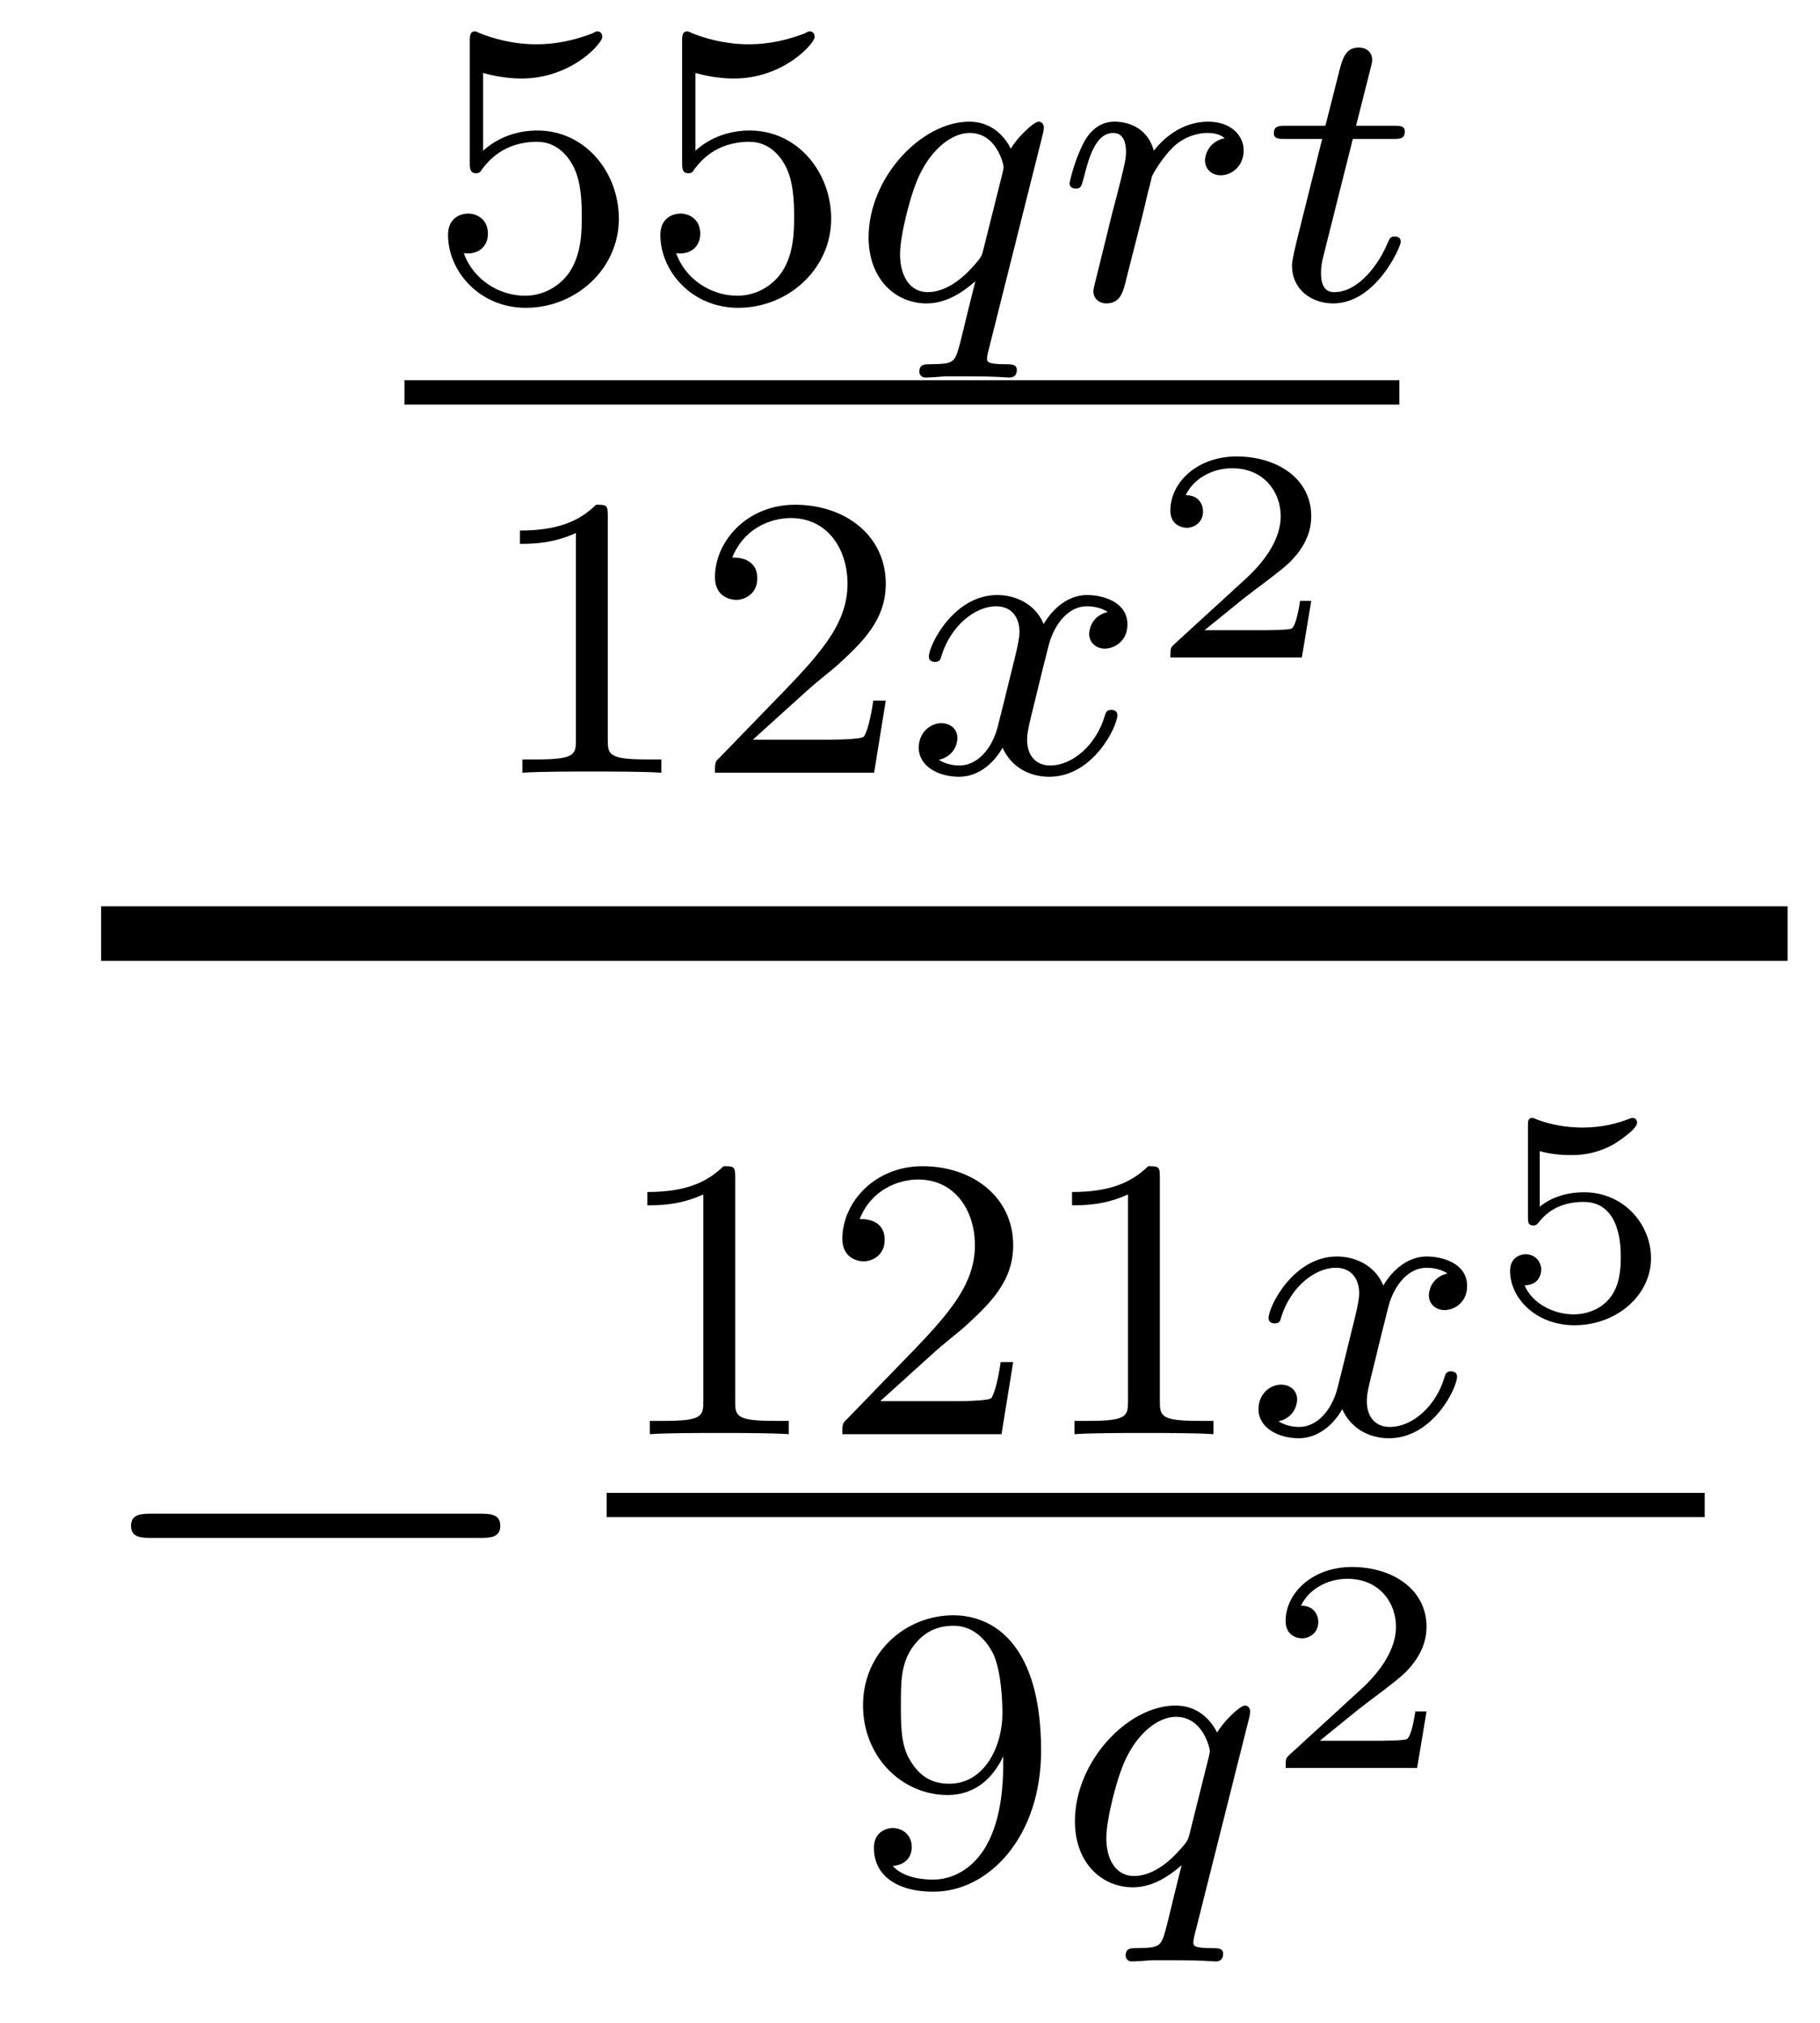 <?xml version='1.0'?>
<!-- This file was generated by dvisvgm 1.14.1 -->
<svg height='40pt' version='1.1' viewBox='0 -40 36 40' width='36pt' xmlns='http://www.w3.org/2000/svg' xmlns:xlink='http://www.w3.org/1999/xlink'>
<g id='page1'>
<g transform='matrix(1 0 0 1 -128 627)'>
<path d='M137.556 -665.558C137.659 -665.526 137.978 -665.447 138.312 -665.447C139.309 -665.447 139.914 -666.148 139.914 -666.267C139.914 -666.355 139.858 -666.379 139.818 -666.379C139.803 -666.379 139.787 -666.379 139.715 -666.339C139.404 -666.22 139.038 -666.124 138.608 -666.124C138.137 -666.124 137.747 -666.243 137.5 -666.339C137.42 -666.379 137.404 -666.379 137.396 -666.379C137.292 -666.379 137.292 -666.291 137.292 -666.148V-663.813C137.292 -663.67 137.292 -663.574 137.42 -663.574C137.484 -663.574 137.508 -663.606 137.547 -663.67C137.643 -663.789 137.946 -664.196 138.623 -664.196C139.07 -664.196 139.285 -663.829 139.357 -663.678C139.492 -663.391 139.508 -663.024 139.508 -662.713C139.508 -662.419 139.5 -661.988 139.277 -661.638C139.125 -661.399 138.807 -661.152 138.384 -661.152C137.866 -661.152 137.356 -661.478 137.173 -661.996C137.197 -661.988 137.245 -661.988 137.253 -661.988C137.476 -661.988 137.651 -662.132 137.651 -662.379C137.651 -662.674 137.42 -662.777 137.261 -662.777C137.117 -662.777 136.862 -662.697 136.862 -662.355C136.862 -661.638 137.484 -660.913 138.4 -660.913C139.396 -660.913 140.241 -661.686 140.241 -662.674C140.241 -663.598 139.572 -664.419 138.631 -664.419C138.233 -664.419 137.858 -664.291 137.556 -664.02V-665.558ZM141.756 -665.558C141.859 -665.526 142.178 -665.447 142.512 -665.447C143.509 -665.447 144.114 -666.148 144.114 -666.267C144.114 -666.355 144.058 -666.379 144.018 -666.379C144.003 -666.379 143.987 -666.379 143.915 -666.339C143.604 -666.22 143.238 -666.124 142.808 -666.124C142.337 -666.124 141.947 -666.243 141.7 -666.339C141.62 -666.379 141.604 -666.379 141.596 -666.379C141.492 -666.379 141.492 -666.291 141.492 -666.148V-663.813C141.492 -663.67 141.492 -663.574 141.62 -663.574C141.684 -663.574 141.708 -663.606 141.747 -663.67C141.843 -663.789 142.146 -664.196 142.823 -664.196C143.27 -664.196 143.485 -663.829 143.557 -663.678C143.692 -663.391 143.708 -663.024 143.708 -662.713C143.708 -662.419 143.7 -661.988 143.477 -661.638C143.325 -661.399 143.007 -661.152 142.584 -661.152C142.066 -661.152 141.556 -661.478 141.373 -661.996C141.397 -661.988 141.445 -661.988 141.453 -661.988C141.676 -661.988 141.851 -662.132 141.851 -662.379C141.851 -662.674 141.62 -662.777 141.461 -662.777C141.317 -662.777 141.062 -662.697 141.062 -662.355C141.062 -661.638 141.684 -660.913 142.6 -660.913C143.596 -660.913 144.441 -661.686 144.441 -662.674C144.441 -663.598 143.772 -664.419 142.831 -664.419C142.433 -664.419 142.058 -664.291 141.756 -664.02V-665.558Z' fill-rule='evenodd'/>
<path d='M148.631 -664.363C148.639 -664.395 148.647 -664.443 148.647 -664.482C148.647 -664.53 148.615 -664.594 148.544 -664.594C148.448 -664.594 148.121 -664.283 147.994 -664.06C147.906 -664.236 147.667 -664.594 147.173 -664.594C146.225 -664.594 145.181 -663.487 145.181 -662.307C145.181 -661.478 145.715 -661 146.328 -661C146.727 -661 147.054 -661.231 147.293 -661.438C147.285 -661.415 147.038 -660.411 147.006 -660.275C146.886 -659.813 146.886 -659.805 146.384 -659.797C146.289 -659.797 146.185 -659.797 146.185 -659.646C146.185 -659.598 146.225 -659.534 146.305 -659.534C146.408 -659.534 146.592 -659.55 146.695 -659.558H147.117C147.755 -659.558 147.898 -659.534 147.962 -659.534C147.994 -659.534 148.113 -659.534 148.113 -659.686C148.113 -659.797 148.002 -659.797 147.906 -659.797C147.524 -659.797 147.524 -659.845 147.524 -659.917C147.524 -659.925 147.524 -659.964 147.556 -660.084L148.631 -664.363ZM147.452 -662.068C147.42 -661.948 147.42 -661.925 147.285 -661.773C146.87 -661.287 146.52 -661.223 146.352 -661.223C145.986 -661.223 145.803 -661.558 145.803 -661.972C145.803 -662.347 146.018 -663.2 146.193 -663.55C146.424 -664.036 146.815 -664.371 147.181 -664.371C147.715 -664.371 147.851 -663.749 147.851 -663.694C147.851 -663.662 147.835 -663.606 147.827 -663.566L147.452 -662.068Z' fill-rule='evenodd'/>
<path d='M150.456 -662.18C150.544 -662.522 150.631 -662.865 150.711 -663.216C150.719 -663.232 150.775 -663.462 150.783 -663.502C150.807 -663.574 151.006 -663.901 151.213 -664.1C151.468 -664.331 151.739 -664.371 151.883 -664.371C151.97 -664.371 152.114 -664.363 152.225 -664.267C151.883 -664.196 151.835 -663.901 151.835 -663.829C151.835 -663.654 151.97 -663.534 152.145 -663.534C152.361 -663.534 152.6 -663.71 152.6 -664.028C152.6 -664.315 152.353 -664.594 151.899 -664.594C151.357 -664.594 150.99 -664.236 150.823 -664.02C150.663 -664.594 150.121 -664.594 150.042 -664.594C149.755 -664.594 149.556 -664.411 149.428 -664.164C149.245 -663.805 149.157 -663.399 149.157 -663.375C149.157 -663.303 149.213 -663.271 149.277 -663.271C149.38 -663.271 149.388 -663.303 149.444 -663.51C149.54 -663.901 149.683 -664.371 150.018 -664.371C150.225 -664.371 150.273 -664.172 150.273 -663.997C150.273 -663.853 150.233 -663.702 150.169 -663.439C150.153 -663.375 150.034 -662.905 150.002 -662.793L149.707 -661.598C149.675 -661.478 149.627 -661.279 149.627 -661.247C149.627 -661.064 149.779 -661 149.882 -661C150.161 -661 150.217 -661.223 150.281 -661.494L150.456 -662.18Z' fill-rule='evenodd'/>
<path d='M154.759 -664.252H155.54C155.692 -664.252 155.787 -664.252 155.787 -664.403C155.787 -664.514 155.683 -664.514 155.548 -664.514H154.823L155.11 -665.646C155.142 -665.765 155.142 -665.805 155.142 -665.813C155.142 -665.981 155.014 -666.06 154.879 -666.06C154.608 -666.06 154.552 -665.845 154.464 -665.487L154.217 -664.514H153.452C153.301 -664.514 153.197 -664.514 153.197 -664.363C153.197 -664.252 153.301 -664.252 153.436 -664.252H154.153L153.675 -662.339C153.627 -662.14 153.556 -661.861 153.556 -661.749C153.556 -661.271 153.946 -661 154.369 -661C155.221 -661 155.708 -662.124 155.708 -662.219C155.708 -662.307 155.636 -662.323 155.588 -662.323C155.5 -662.323 155.492 -662.291 155.437 -662.172C155.277 -661.789 154.879 -661.223 154.392 -661.223C154.225 -661.223 154.13 -661.335 154.13 -661.598C154.13 -661.749 154.153 -661.837 154.178 -661.941L154.759 -664.252Z' fill-rule='evenodd'/>
<path d='M136 -659H155.68V-659.481H136'/>
<path d='M140.022 -656.796C140.022 -657.011 140.006 -657.019 139.791 -657.019C139.464 -656.7 139.042 -656.509 138.285 -656.509V-656.246C138.5 -656.246 138.93 -656.246 139.392 -656.461V-652.373C139.392 -652.078 139.369 -651.983 138.612 -651.983H138.333V-651.72C138.659 -651.744 139.345 -651.744 139.703 -651.744C140.062 -651.744 140.755 -651.744 141.082 -651.72V-651.983H140.803C140.046 -651.983 140.022 -652.078 140.022 -652.373V-656.796ZM143.967 -653.346C144.095 -653.465 144.429 -653.728 144.557 -653.84C145.051 -654.294 145.521 -654.732 145.521 -655.457C145.521 -656.405 144.724 -657.019 143.728 -657.019C142.772 -657.019 142.142 -656.294 142.142 -655.585C142.142 -655.194 142.453 -655.138 142.565 -655.138C142.732 -655.138 142.979 -655.258 142.979 -655.561C142.979 -655.975 142.581 -655.975 142.485 -655.975C142.716 -656.557 143.25 -656.756 143.64 -656.756C144.382 -656.756 144.764 -656.127 144.764 -655.457C144.764 -654.628 144.182 -654.023 143.242 -653.059L142.238 -652.023C142.142 -651.935 142.142 -651.919 142.142 -651.72H145.29L145.521 -653.146H145.274C145.25 -652.987 145.186 -652.588 145.091 -652.437C145.043 -652.373 144.437 -652.373 144.31 -652.373H142.891L143.967 -653.346Z' fill-rule='evenodd'/>
<path d='M149.911 -654.899C149.56 -654.812 149.544 -654.501 149.544 -654.469C149.544 -654.294 149.679 -654.174 149.855 -654.174C150.03 -654.174 150.301 -654.31 150.301 -654.652C150.301 -655.107 149.799 -655.234 149.504 -655.234C149.13 -655.234 148.827 -654.971 148.644 -654.66C148.468 -655.083 148.054 -655.234 147.727 -655.234C146.859 -655.234 146.373 -654.238 146.373 -654.015C146.373 -653.943 146.428 -653.911 146.492 -653.911C146.588 -653.911 146.604 -653.951 146.628 -654.047C146.811 -654.628 147.289 -655.011 147.703 -655.011C148.014 -655.011 148.166 -654.788 148.166 -654.501C148.166 -654.342 148.07 -653.975 148.006 -653.72C147.95 -653.489 147.775 -652.78 147.735 -652.628C147.624 -652.198 147.337 -651.863 146.978 -651.863C146.946 -651.863 146.739 -651.863 146.572 -651.975C146.938 -652.062 146.938 -652.397 146.938 -652.405C146.938 -652.588 146.795 -652.7 146.62 -652.7C146.404 -652.7 146.173 -652.517 146.173 -652.214C146.173 -651.847 146.564 -651.64 146.97 -651.64C147.393 -651.64 147.687 -651.959 147.831 -652.214C148.006 -651.823 148.373 -651.64 148.755 -651.64C149.624 -651.64 150.102 -652.636 150.102 -652.859C150.102 -652.939 150.038 -652.963 149.982 -652.963C149.887 -652.963 149.871 -652.907 149.847 -652.827C149.688 -652.294 149.233 -651.863 148.771 -651.863C148.508 -651.863 148.317 -652.039 148.317 -652.373C148.317 -652.533 148.365 -652.716 148.476 -653.162C148.532 -653.401 148.707 -654.102 148.747 -654.254C148.859 -654.668 149.138 -655.011 149.496 -655.011C149.536 -655.011 149.743 -655.011 149.911 -654.899Z' fill-rule='evenodd'/>
<path d='M153.937 -655.117H153.715C153.703 -655.034 153.643 -654.639 153.554 -654.574C153.512 -654.538 153.028 -654.538 152.944 -654.538H151.826L152.591 -655.159C152.795 -655.321 153.327 -655.703 153.512 -655.882C153.691 -656.062 153.937 -656.366 153.937 -656.791C153.937 -657.537 153.261 -657.974 152.46 -657.974C151.688 -657.974 151.15 -657.466 151.15 -656.904C151.15 -656.599 151.407 -656.563 151.473 -656.563C151.623 -656.563 151.796 -656.671 151.796 -656.886C151.796 -657.018 151.718 -657.209 151.455 -657.209C151.593 -657.514 151.958 -657.741 152.37 -657.741C152.998 -657.741 153.333 -657.275 153.333 -656.791C153.333 -656.366 153.052 -655.93 152.633 -655.548L151.216 -654.251C151.157 -654.191 151.15 -654.185 151.15 -654H153.751L153.937 -655.117Z' fill-rule='evenodd'/>
<path d='M130 -648H163.359V-649.078H130'/>
<path d='M137.478 -636.589C137.681 -636.589 137.896 -636.589 137.896 -636.828C137.896 -637.068 137.681 -637.068 137.478 -637.068H131.011C130.808 -637.068 130.592 -637.068 130.592 -636.828C130.592 -636.589 130.808 -636.589 131.011 -636.589H137.478Z' fill-rule='evenodd'/>
<path d='M142.542 -643.716C142.542 -643.931 142.526 -643.939 142.311 -643.939C141.984 -643.62 141.562 -643.429 140.805 -643.429V-643.166C141.02 -643.166 141.45 -643.166 141.912 -643.381V-639.293C141.912 -638.998 141.889 -638.903 141.132 -638.903H140.853V-638.64C141.179 -638.664 141.865 -638.664 142.223 -638.664C142.582 -638.664 143.275 -638.664 143.602 -638.64V-638.903H143.323C142.566 -638.903 142.542 -638.998 142.542 -639.293V-643.716ZM146.487 -640.266C146.615 -640.385 146.949 -640.648 147.077 -640.76C147.571 -641.214 148.041 -641.652 148.041 -642.377C148.041 -643.325 147.244 -643.939 146.248 -643.939C145.292 -643.939 144.662 -643.214 144.662 -642.505C144.662 -642.114 144.973 -642.058 145.085 -642.058C145.252 -642.058 145.499 -642.178 145.499 -642.481C145.499 -642.895 145.101 -642.895 145.005 -642.895C145.236 -643.477 145.77 -643.676 146.16 -643.676C146.902 -643.676 147.284 -643.047 147.284 -642.377C147.284 -641.548 146.702 -640.943 145.762 -639.979L144.758 -638.943C144.662 -638.855 144.662 -638.839 144.662 -638.64H147.81L148.041 -640.066H147.794C147.77 -639.907 147.706 -639.508 147.611 -639.357C147.563 -639.293 146.957 -639.293 146.83 -639.293H145.411L146.487 -640.266ZM150.942 -643.716C150.942 -643.931 150.926 -643.939 150.711 -643.939C150.384 -643.62 149.962 -643.429 149.205 -643.429V-643.166C149.42 -643.166 149.85 -643.166 150.312 -643.381V-639.293C150.312 -638.998 150.289 -638.903 149.532 -638.903H149.253V-638.64C149.579 -638.664 150.265 -638.664 150.623 -638.664C150.982 -638.664 151.675 -638.664 152.002 -638.64V-638.903H151.723C150.966 -638.903 150.942 -638.998 150.942 -639.293V-643.716Z' fill-rule='evenodd'/>
<path d='M156.63 -641.819C156.279 -641.732 156.263 -641.421 156.263 -641.389C156.263 -641.214 156.399 -641.094 156.574 -641.094C156.749 -641.094 157.02 -641.23 157.02 -641.572C157.02 -642.027 156.518 -642.154 156.223 -642.154C155.849 -642.154 155.546 -641.891 155.363 -641.58C155.188 -642.003 154.773 -642.154 154.446 -642.154C153.578 -642.154 153.092 -641.158 153.092 -640.935C153.092 -640.863 153.148 -640.831 153.211 -640.831C153.307 -640.831 153.323 -640.871 153.347 -640.967C153.53 -641.548 154.008 -641.931 154.423 -641.931C154.733 -641.931 154.885 -641.708 154.885 -641.421C154.885 -641.262 154.789 -640.895 154.725 -640.64C154.67 -640.409 154.494 -639.7 154.455 -639.548C154.343 -639.118 154.056 -638.783 153.697 -638.783C153.666 -638.783 153.458 -638.783 153.291 -638.895C153.658 -638.982 153.658 -639.317 153.658 -639.325C153.658 -639.508 153.514 -639.62 153.339 -639.62C153.124 -639.62 152.893 -639.437 152.893 -639.134C152.893 -638.767 153.283 -638.56 153.69 -638.56C154.112 -638.56 154.407 -638.879 154.55 -639.134C154.725 -638.743 155.092 -638.56 155.475 -638.56C156.343 -638.56 156.821 -639.556 156.821 -639.779C156.821 -639.859 156.757 -639.883 156.701 -639.883C156.606 -639.883 156.59 -639.827 156.566 -639.747C156.407 -639.214 155.952 -638.783 155.49 -638.783C155.227 -638.783 155.036 -638.959 155.036 -639.293C155.036 -639.453 155.084 -639.636 155.196 -640.082C155.251 -640.321 155.427 -641.022 155.466 -641.174C155.578 -641.588 155.857 -641.931 156.216 -641.931C156.255 -641.931 156.462 -641.931 156.63 -641.819Z' fill-rule='evenodd'/>
<path d='M158.456 -644.237C158.654 -644.182 158.863 -644.159 159.066 -644.159C159.198 -644.159 159.533 -644.159 159.909 -644.368C160.011 -644.427 160.382 -644.673 160.382 -644.798C160.382 -644.876 160.322 -644.894 160.298 -644.894C160.28 -644.894 160.274 -644.894 160.208 -644.87C159.993 -644.786 159.688 -644.703 159.299 -644.703C159.006 -644.703 158.683 -644.756 158.414 -644.858C158.355 -644.882 158.331 -644.894 158.307 -644.894C158.223 -644.894 158.223 -644.828 158.223 -644.733V-642.94C158.223 -642.838 158.223 -642.767 158.331 -642.767C158.385 -642.767 158.403 -642.79 158.444 -642.838C158.594 -643.029 158.857 -643.233 159.323 -643.233C160.059 -643.233 160.059 -642.336 160.059 -642.145C160.059 -641.912 160.041 -641.577 159.843 -641.332C159.658 -641.105 159.383 -641.01 159.126 -641.01C158.713 -641.01 158.301 -641.237 158.157 -641.583C158.45 -641.589 158.486 -641.822 158.486 -641.894C158.486 -642.055 158.361 -642.199 158.175 -642.199C158.122 -642.199 157.87 -642.169 157.87 -641.87C157.87 -641.32 158.391 -640.794 159.144 -640.794C159.963 -640.794 160.657 -641.374 160.657 -642.121C160.657 -642.802 160.107 -643.424 159.335 -643.424C158.947 -643.424 158.648 -643.298 158.456 -643.137V-644.237Z' fill-rule='evenodd'/>
<path d='M140 -637H161.719V-637.48H140'/>
<path d='M147.844 -632.111C147.844 -630.166 146.919 -629.832 146.457 -629.832C146.29 -629.832 145.875 -629.856 145.66 -630.102C146.011 -630.134 146.035 -630.397 146.035 -630.477C146.035 -630.716 145.852 -630.852 145.66 -630.852C145.517 -630.852 145.286 -630.764 145.286 -630.461C145.286 -629.919 145.732 -629.593 146.465 -629.593C147.557 -629.593 148.593 -630.676 148.593 -632.382C148.593 -634.453 147.676 -635.059 146.856 -635.059C145.915 -635.059 145.071 -634.326 145.071 -633.282C145.071 -632.254 145.843 -631.505 146.744 -631.505C147.31 -631.505 147.653 -631.864 147.844 -632.27V-632.111ZM146.776 -631.728C146.409 -631.728 146.178 -631.896 146.003 -632.19C145.82 -632.485 145.82 -632.868 145.82 -633.274C145.82 -633.744 145.82 -634.079 146.035 -634.406C146.234 -634.692 146.489 -634.852 146.863 -634.852C147.398 -634.852 147.628 -634.326 147.653 -634.286C147.82 -633.896 147.828 -633.274 147.828 -633.115C147.828 -632.485 147.485 -631.728 146.776 -631.728Z' fill-rule='evenodd'/>
<path d='M152.712 -633.043C152.72 -633.075 152.728 -633.123 152.728 -633.162C152.728 -633.21 152.696 -633.274 152.625 -633.274C152.529 -633.274 152.202 -632.963 152.075 -632.74C151.987 -632.916 151.748 -633.274 151.254 -633.274C150.306 -633.274 149.262 -632.167 149.262 -630.987C149.262 -630.158 149.796 -629.68 150.409 -629.68C150.808 -629.68 151.134 -629.911 151.374 -630.118C151.365 -630.095 151.119 -629.091 151.087 -628.955C150.967 -628.493 150.967 -628.485 150.465 -628.477C150.369 -628.477 150.266 -628.477 150.266 -628.326C150.266 -628.278 150.306 -628.214 150.385 -628.214C150.489 -628.214 150.672 -628.23 150.776 -628.238H151.198C151.836 -628.238 151.979 -628.214 152.043 -628.214C152.075 -628.214 152.194 -628.214 152.194 -628.366C152.194 -628.477 152.083 -628.477 151.987 -628.477C151.605 -628.477 151.605 -628.525 151.605 -628.597C151.605 -628.605 151.605 -628.644 151.636 -628.764L152.712 -633.043ZM151.533 -630.748C151.501 -630.628 151.501 -630.605 151.365 -630.453C150.951 -629.967 150.6 -629.903 150.433 -629.903C150.067 -629.903 149.883 -630.238 149.883 -630.652C149.883 -631.027 150.099 -631.88 150.274 -632.23C150.505 -632.716 150.895 -633.051 151.262 -633.051C151.796 -633.051 151.931 -632.429 151.931 -632.374C151.931 -632.342 151.915 -632.286 151.907 -632.246L151.533 -630.748Z' fill-rule='evenodd'/>
<path d='M156.217 -633.157H155.995C155.983 -633.074 155.923 -632.679 155.834 -632.614C155.792 -632.578 155.308 -632.578 155.224 -632.578H154.106L154.871 -633.199C155.075 -633.361 155.607 -633.743 155.792 -633.922C155.971 -634.102 156.217 -634.406 156.217 -634.831C156.217 -635.577 155.541 -636.014 154.74 -636.014C153.968 -636.014 153.43 -635.506 153.43 -634.944C153.43 -634.639 153.687 -634.603 153.753 -634.603C153.903 -634.603 154.076 -634.711 154.076 -634.926C154.076 -635.058 153.998 -635.249 153.735 -635.249C153.873 -635.554 154.238 -635.781 154.65 -635.781C155.278 -635.781 155.613 -635.315 155.613 -634.831C155.613 -634.406 155.332 -633.97 154.913 -633.588L153.496 -632.291C153.437 -632.231 153.43 -632.225 153.43 -632.04H156.031L156.217 -633.157Z' fill-rule='evenodd'/>
</g>
</g>
</svg>

